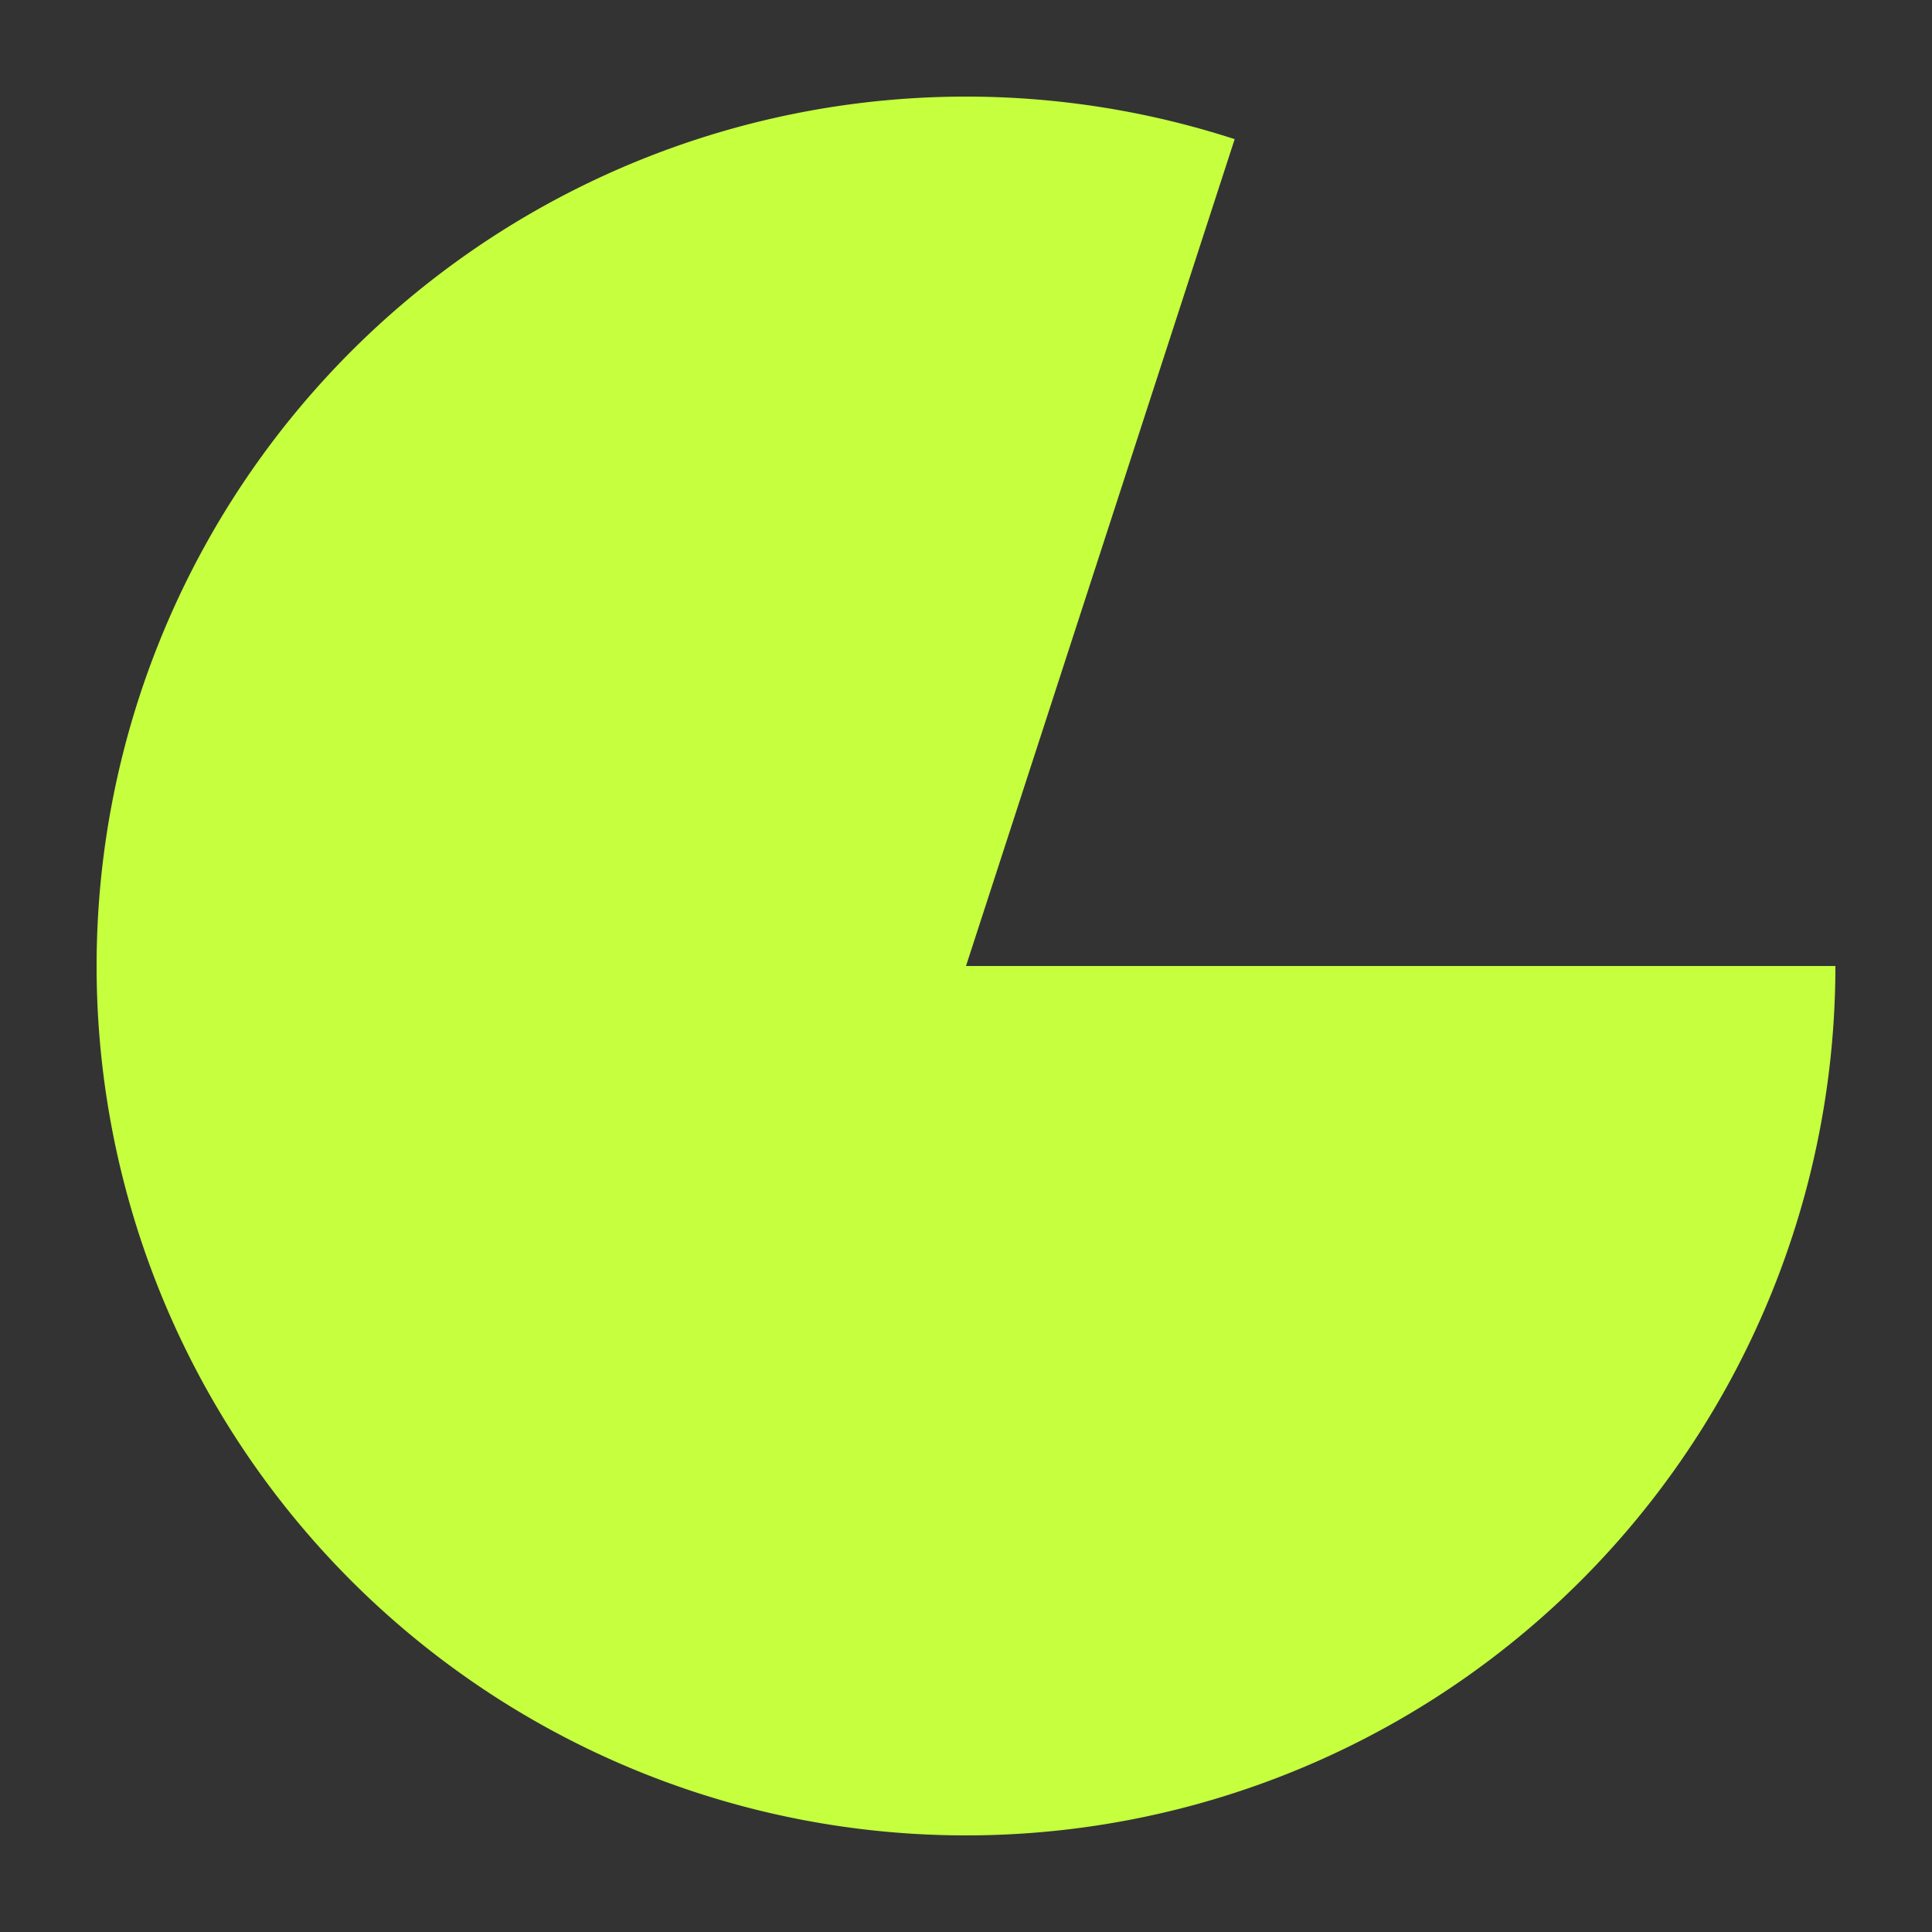 <svg xmlns="http://www.w3.org/2000/svg" width="80" height="80" fill="none"><rect width="100%" height="100%" fill="#333333" stroke="none"/><path fill="#C5FF3E" d="M76 40A36 36 0 1 1 51.125 5.762L40 40h36Z"/></svg>